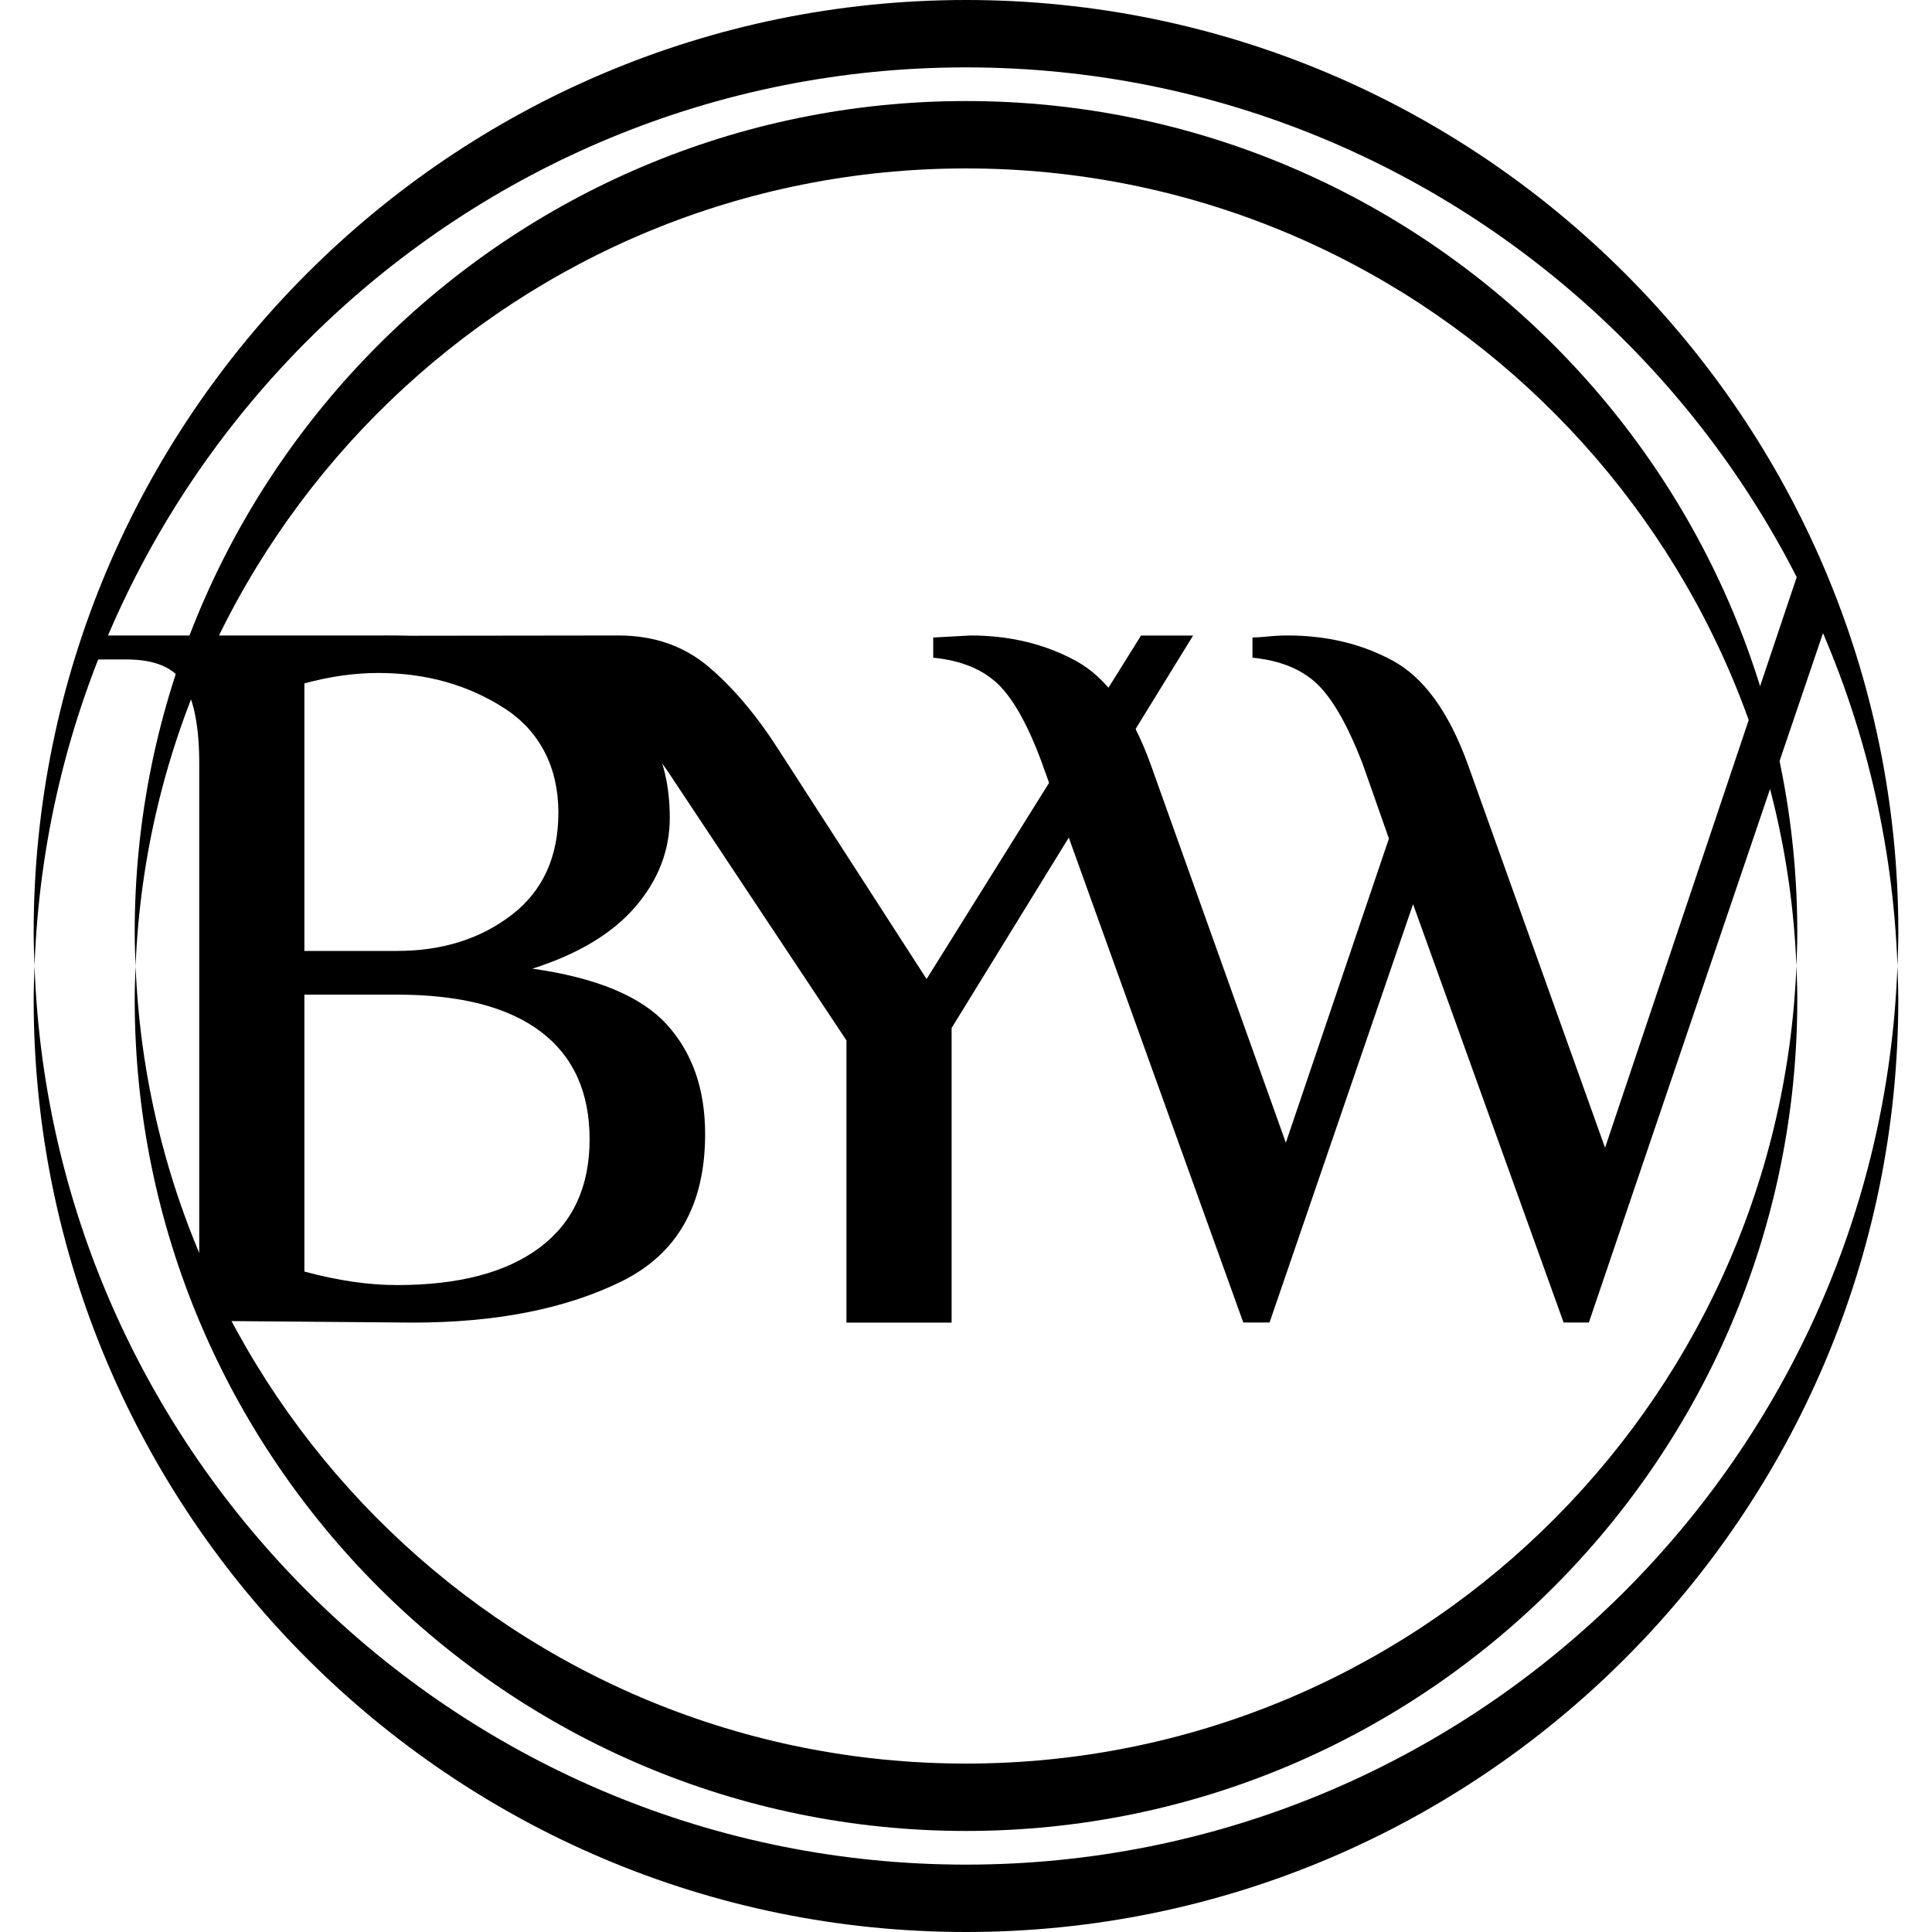 <svg class="h-40" id="Calque_1" data-name="Calque 1" xmlns="http://www.w3.org/2000/svg" viewBox="0 0 400 400"><g><path class="fill-grey-dark" d="M41.25,158.08c0-7.33-1.01-12.75-3.02-16.27-2.01-3.52-6.03-5.28-12.07-5.28h-6.19v-4.96h59c39.8,0,59.7,12.57,59.7,37.72,0,6.76-2.37,12.9-7.11,18.43-4.74,5.53-11.85,9.81-21.34,12.83,13.22,1.87,22.49,5.71,27.8,11.53,5.32,5.82,7.97,13.4,7.97,22.74,0,14.66-5.79,24.82-17.35,30.5-11.57,5.68-25.97,8.51-43.21,8.51l-44.18-.37v-115.37Zm40.95,38.8c9.34,0,17.24-2.48,23.71-7.44,6.47-4.96,9.7-12.03,9.7-21.23s-3.77-16.85-11.32-21.66c-7.54-4.81-16.2-7.22-25.97-7.22-4.89,0-9.99,.72-15.3,2.16v55.39h19.18Zm29.53,61.42c6.9-5.17,10.34-12.64,10.34-22.41s-3.38-17.21-10.13-22.31c-6.76-5.1-16.67-7.65-29.74-7.65h-19.18v57.33c6.9,1.87,13.29,2.8,19.18,2.8,12.79,0,22.63-2.59,29.53-7.76Z"></path><path class="fill-gold" d="M215.8,158.14c-2.93-7.95-6-13.46-9.2-16.53-3.21-3.06-7.67-4.88-13.39-5.44v-4.18l7.74-.42c8.09,0,15.34,1.75,21.76,5.23,6.41,3.49,11.57,10.6,15.48,21.34l28.03,78.45,21.34-62.97-5.44-15.48c-3.07-7.95-6.21-13.46-9.42-16.53-3.21-3.06-7.67-4.88-13.39-5.44v-4.18c.7,0,1.74-.07,3.14-.21,1.39-.14,2.79-.21,4.18-.21,8.09,0,15.34,1.75,21.75,5.23,6.41,3.49,11.57,10.6,15.48,21.34l28.45,79.49,39.79-118.47,6.84,7.48-49.98,147.17h-5.23l-31.17-86.61-29.71,86.61h-5.44l-41.63-115.68Z"></path><path class="fill-grey-dark" d="M175.25,215.41l-37.07-55.82c-5.17-7.47-9.99-13.18-14.44-17.14-4.46-3.95-9.84-4.12-16.16-4.55l-28.1-6.27,48.57-.06c7.33,0,13.54,2.16,18.64,6.47,5.1,4.31,9.95,10.06,14.55,17.24l30.6,47.42,44.4-71.12h10.78l-50,81.26v60.99h-21.77v-58.41Z"></path></g><g><path class="fill-gold" d="M200,13.95c104.1,0,189.16,82.84,192.85,186.05,.08-2.32,.18-4.63,.18-6.97C393.03,86.59,306.44,0,200,0S6.97,86.59,6.97,193.03c0,2.34,.09,4.65,.18,6.97C10.84,96.79,95.9,13.95,200,13.95Z"></path><path class="fill-gold" d="M200,379.08c94.9,0,172.11-77.21,172.11-172.11,0-2.34-.08-4.66-.18-6.97-3.68,91.68-79.37,165.13-171.93,165.13S31.75,291.68,28.07,200c-.09,2.32-.18,4.63-.18,6.97,0,94.9,77.21,172.11,172.11,172.11Z"></path><path class="fill-grey-dark" d="M200,34.87c92.56,0,168.25,73.46,171.93,165.13,.09-2.32,.18-4.63,.18-6.97,0-94.9-77.21-172.11-172.11-172.11S27.89,98.13,27.89,193.03c0,2.34,.08,4.66,.18,6.97C31.75,108.32,107.44,34.87,200,34.87Z"></path><path class="fill-grey-dark" d="M200,386.05c-104.1,0-189.16-82.84-192.85-186.05-.08,2.32-.18,4.63-.18,6.97,0,106.44,86.59,193.03,193.03,193.03s193.02-86.59,193.02-193.03c0-2.34-.09-4.65-.18-6.97-3.69,103.21-88.75,186.05-192.85,186.05Z"></path></g></svg>